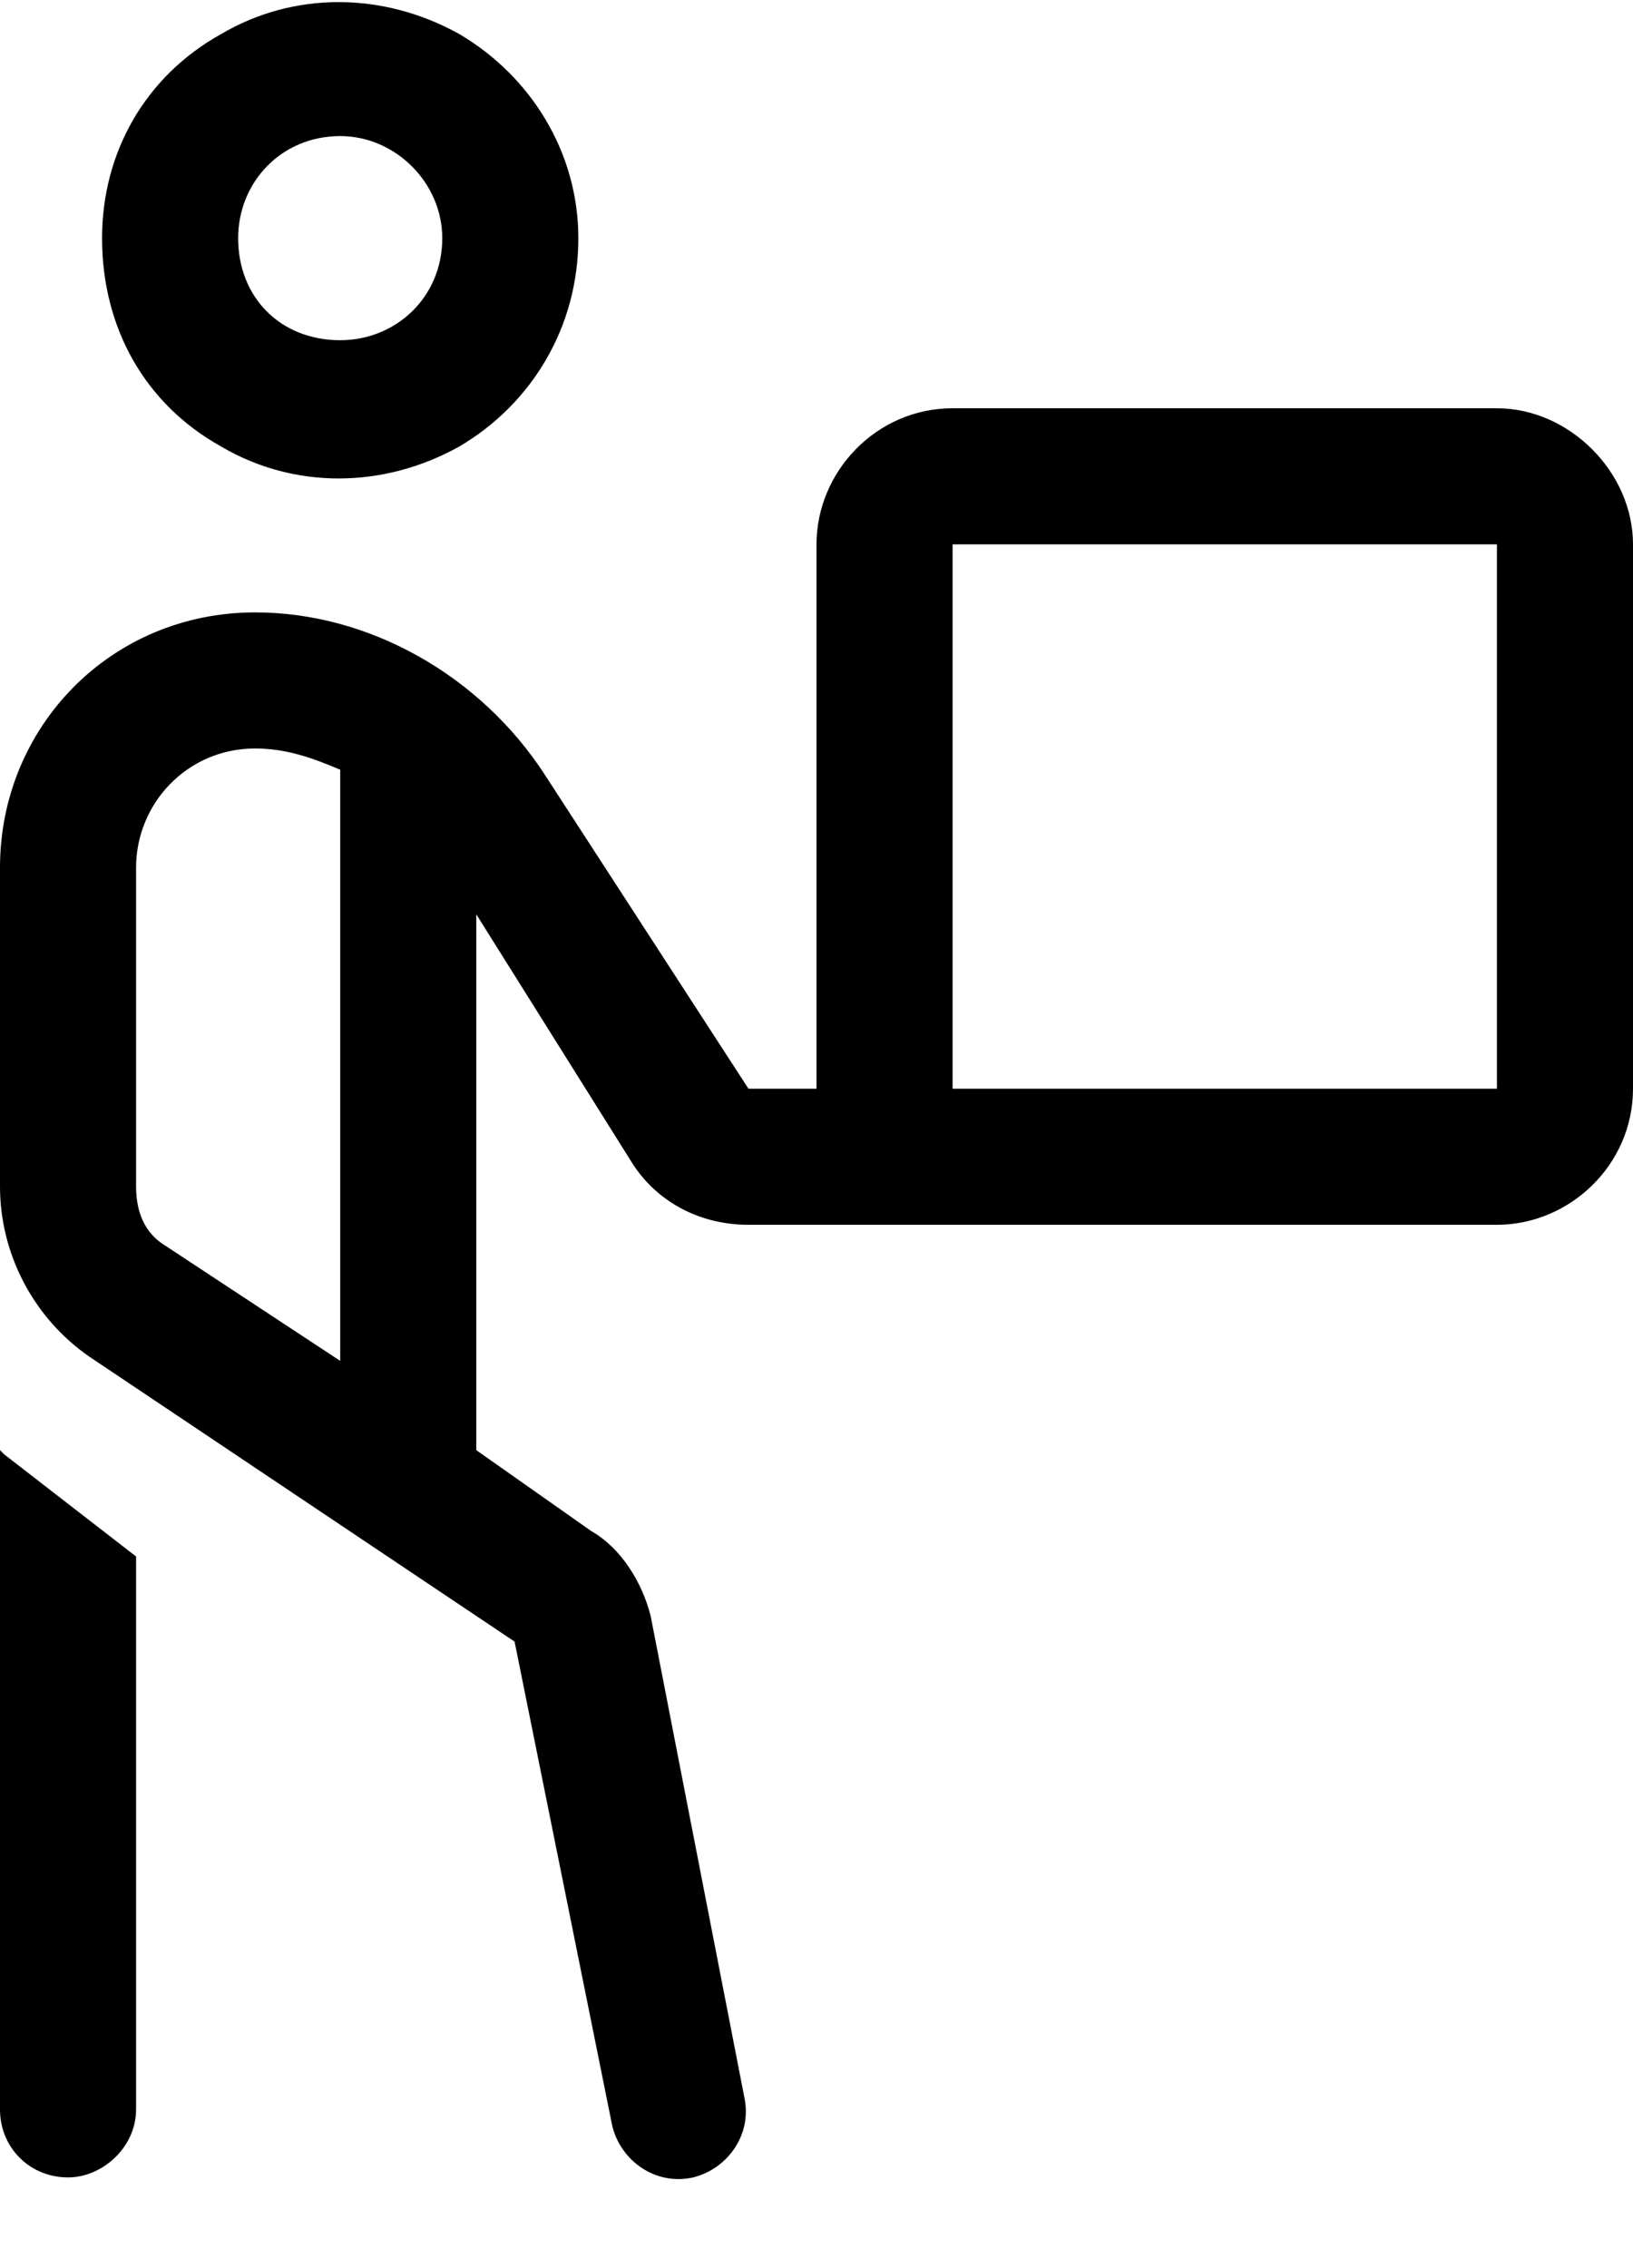 <svg width="18" height="25" viewBox="0 0 18 25" fill="none" xmlns="http://www.w3.org/2000/svg">
<path d="M2.625 2.625C2.625 3.281 3.094 3.75 3.75 3.75C4.359 3.75 4.875 3.281 4.875 2.625C4.875 2.016 4.359 1.5 3.75 1.5C3.094 1.5 2.625 2.016 2.625 2.625ZM6.375 2.625C6.375 3.609 5.859 4.453 5.062 4.922C4.219 5.391 3.234 5.391 2.438 4.922C1.594 4.453 1.125 3.609 1.125 2.625C1.125 1.688 1.594 0.844 2.438 0.375C3.234 -0.094 4.219 -0.094 5.062 0.375C5.859 0.844 6.375 1.688 6.375 2.625ZM0 23.25V15.984L0.047 16.031L1.5 17.156V23.25C1.5 23.672 1.125 24 0.75 24C0.328 24 0 23.672 0 23.25ZM2.812 8.25C2.062 8.25 1.5 8.859 1.5 9.562V13.078C1.5 13.359 1.594 13.594 1.828 13.734L3.75 15V8.484C3.422 8.344 3.141 8.25 2.812 8.25ZM5.25 10.078V15.984L6.516 16.875C6.844 17.062 7.078 17.438 7.172 17.812L8.203 23.109C8.297 23.531 8.016 23.906 7.641 24C7.219 24.094 6.844 23.812 6.75 23.438L5.672 18.094L0.984 14.953C0.375 14.531 0 13.828 0 13.078V9.562C0 8.016 1.219 6.75 2.812 6.75C4.078 6.75 5.297 7.453 6 8.531L8.25 12H9V6C9 5.203 9.656 4.5 10.5 4.5H16.5C17.297 4.5 18 5.203 18 6V12C18 12.844 17.297 13.5 16.5 13.5H8.25C7.734 13.5 7.266 13.266 6.984 12.844L5.25 10.078ZM10.5 12H16.5V6H10.5V12Z" fill="black"/>
</svg>
